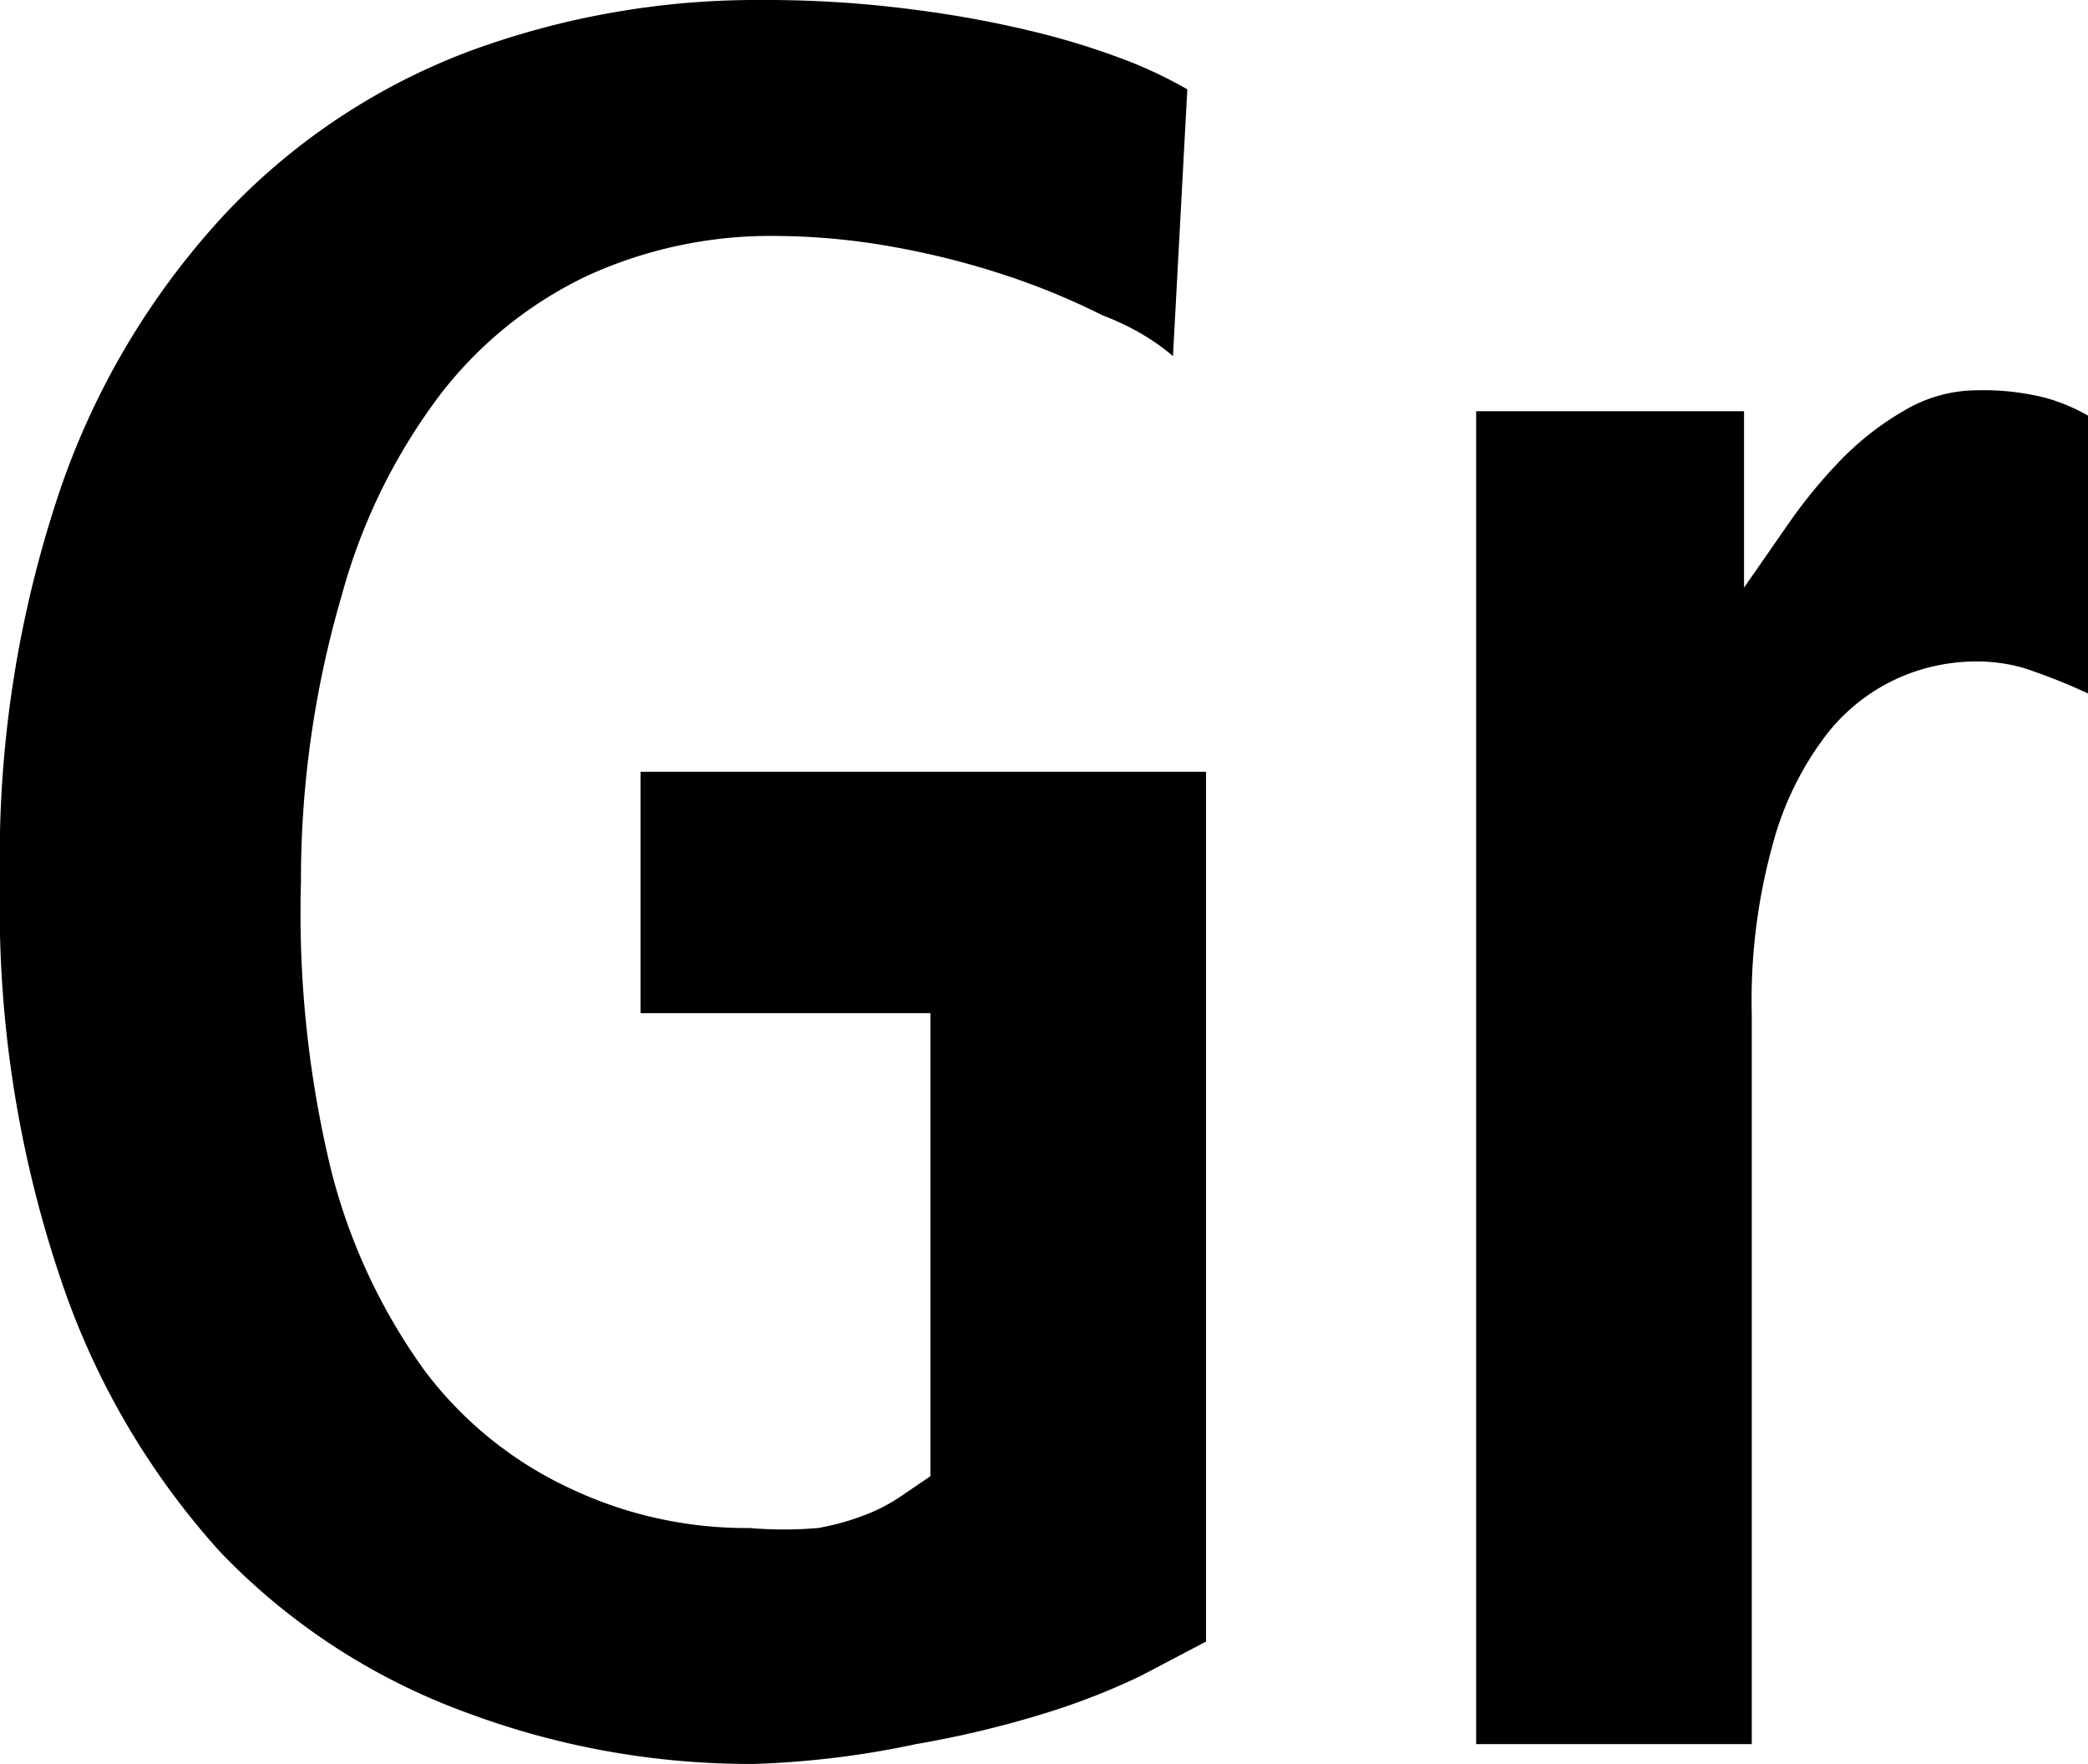 <svg id="icon" xmlns="http://www.w3.org/2000/svg" width="18.94" height="16" viewBox="0 0 18.94 16">
  <title>Icon_Character_Gr</title>
  <g>
    <path d="M5.81,7h5.13v7.89l-.59.31a6.24,6.24,0,0,1-.87.34,9.26,9.26,0,0,1-1.17.28A8.27,8.27,0,0,1,6.84,16a7.35,7.35,0,0,1-2.62-.47A5.88,5.88,0,0,1,2,14.08,7,7,0,0,1,.55,11.6,10.51,10.51,0,0,1,0,8,10.4,10.4,0,0,1,.56,4.4,7,7,0,0,1,2.07,1.91,5.89,5.89,0,0,1,4.27.46,7.53,7.53,0,0,1,6.91,0a10.27,10.27,0,0,1,1.4.09A9.84,9.84,0,0,1,9.43.3a6.83,6.83,0,0,1,.82.26,4.11,4.11,0,0,1,.52.25l-.13,2.42Q10.37,3,10,2.86a6.43,6.43,0,0,0-.84-.35,7.35,7.35,0,0,0-1-.26A6.2,6.2,0,0,0,7,2.14a4,4,0,0,0-1.67.36A3.67,3.67,0,0,0,4,3.57a5.35,5.35,0,0,0-.9,1.83A9.18,9.18,0,0,0,2.73,8,9.91,9.91,0,0,0,3,10.6a5.34,5.34,0,0,0,.85,1.83A3.49,3.49,0,0,0,5.17,13.5a3.73,3.73,0,0,0,1.63.36,3.61,3.61,0,0,0,.62,0,2.22,2.22,0,0,0,.43-.12,1.54,1.54,0,0,0,.31-.16l.28-.19V9.19H5.81Z"/>
    <path d="M17.94,3.54a2.29,2.29,0,0,1,.62.07,1.68,1.68,0,0,1,.38.16V6.29a5.42,5.42,0,0,0-.58-.23A1.54,1.54,0,0,0,17.9,6a1.74,1.74,0,0,0-.68.15,1.72,1.72,0,0,0-.65.51,2.84,2.84,0,0,0-.49,1,5.3,5.3,0,0,0-.19,1.54v6.62H13.39V3.73h2.43V5.33l.41-.59a4.57,4.57,0,0,1,.48-.58,2.63,2.63,0,0,1,.57-.44A1.3,1.3,0,0,1,17.94,3.54Z"/>
  </g>
</svg>
